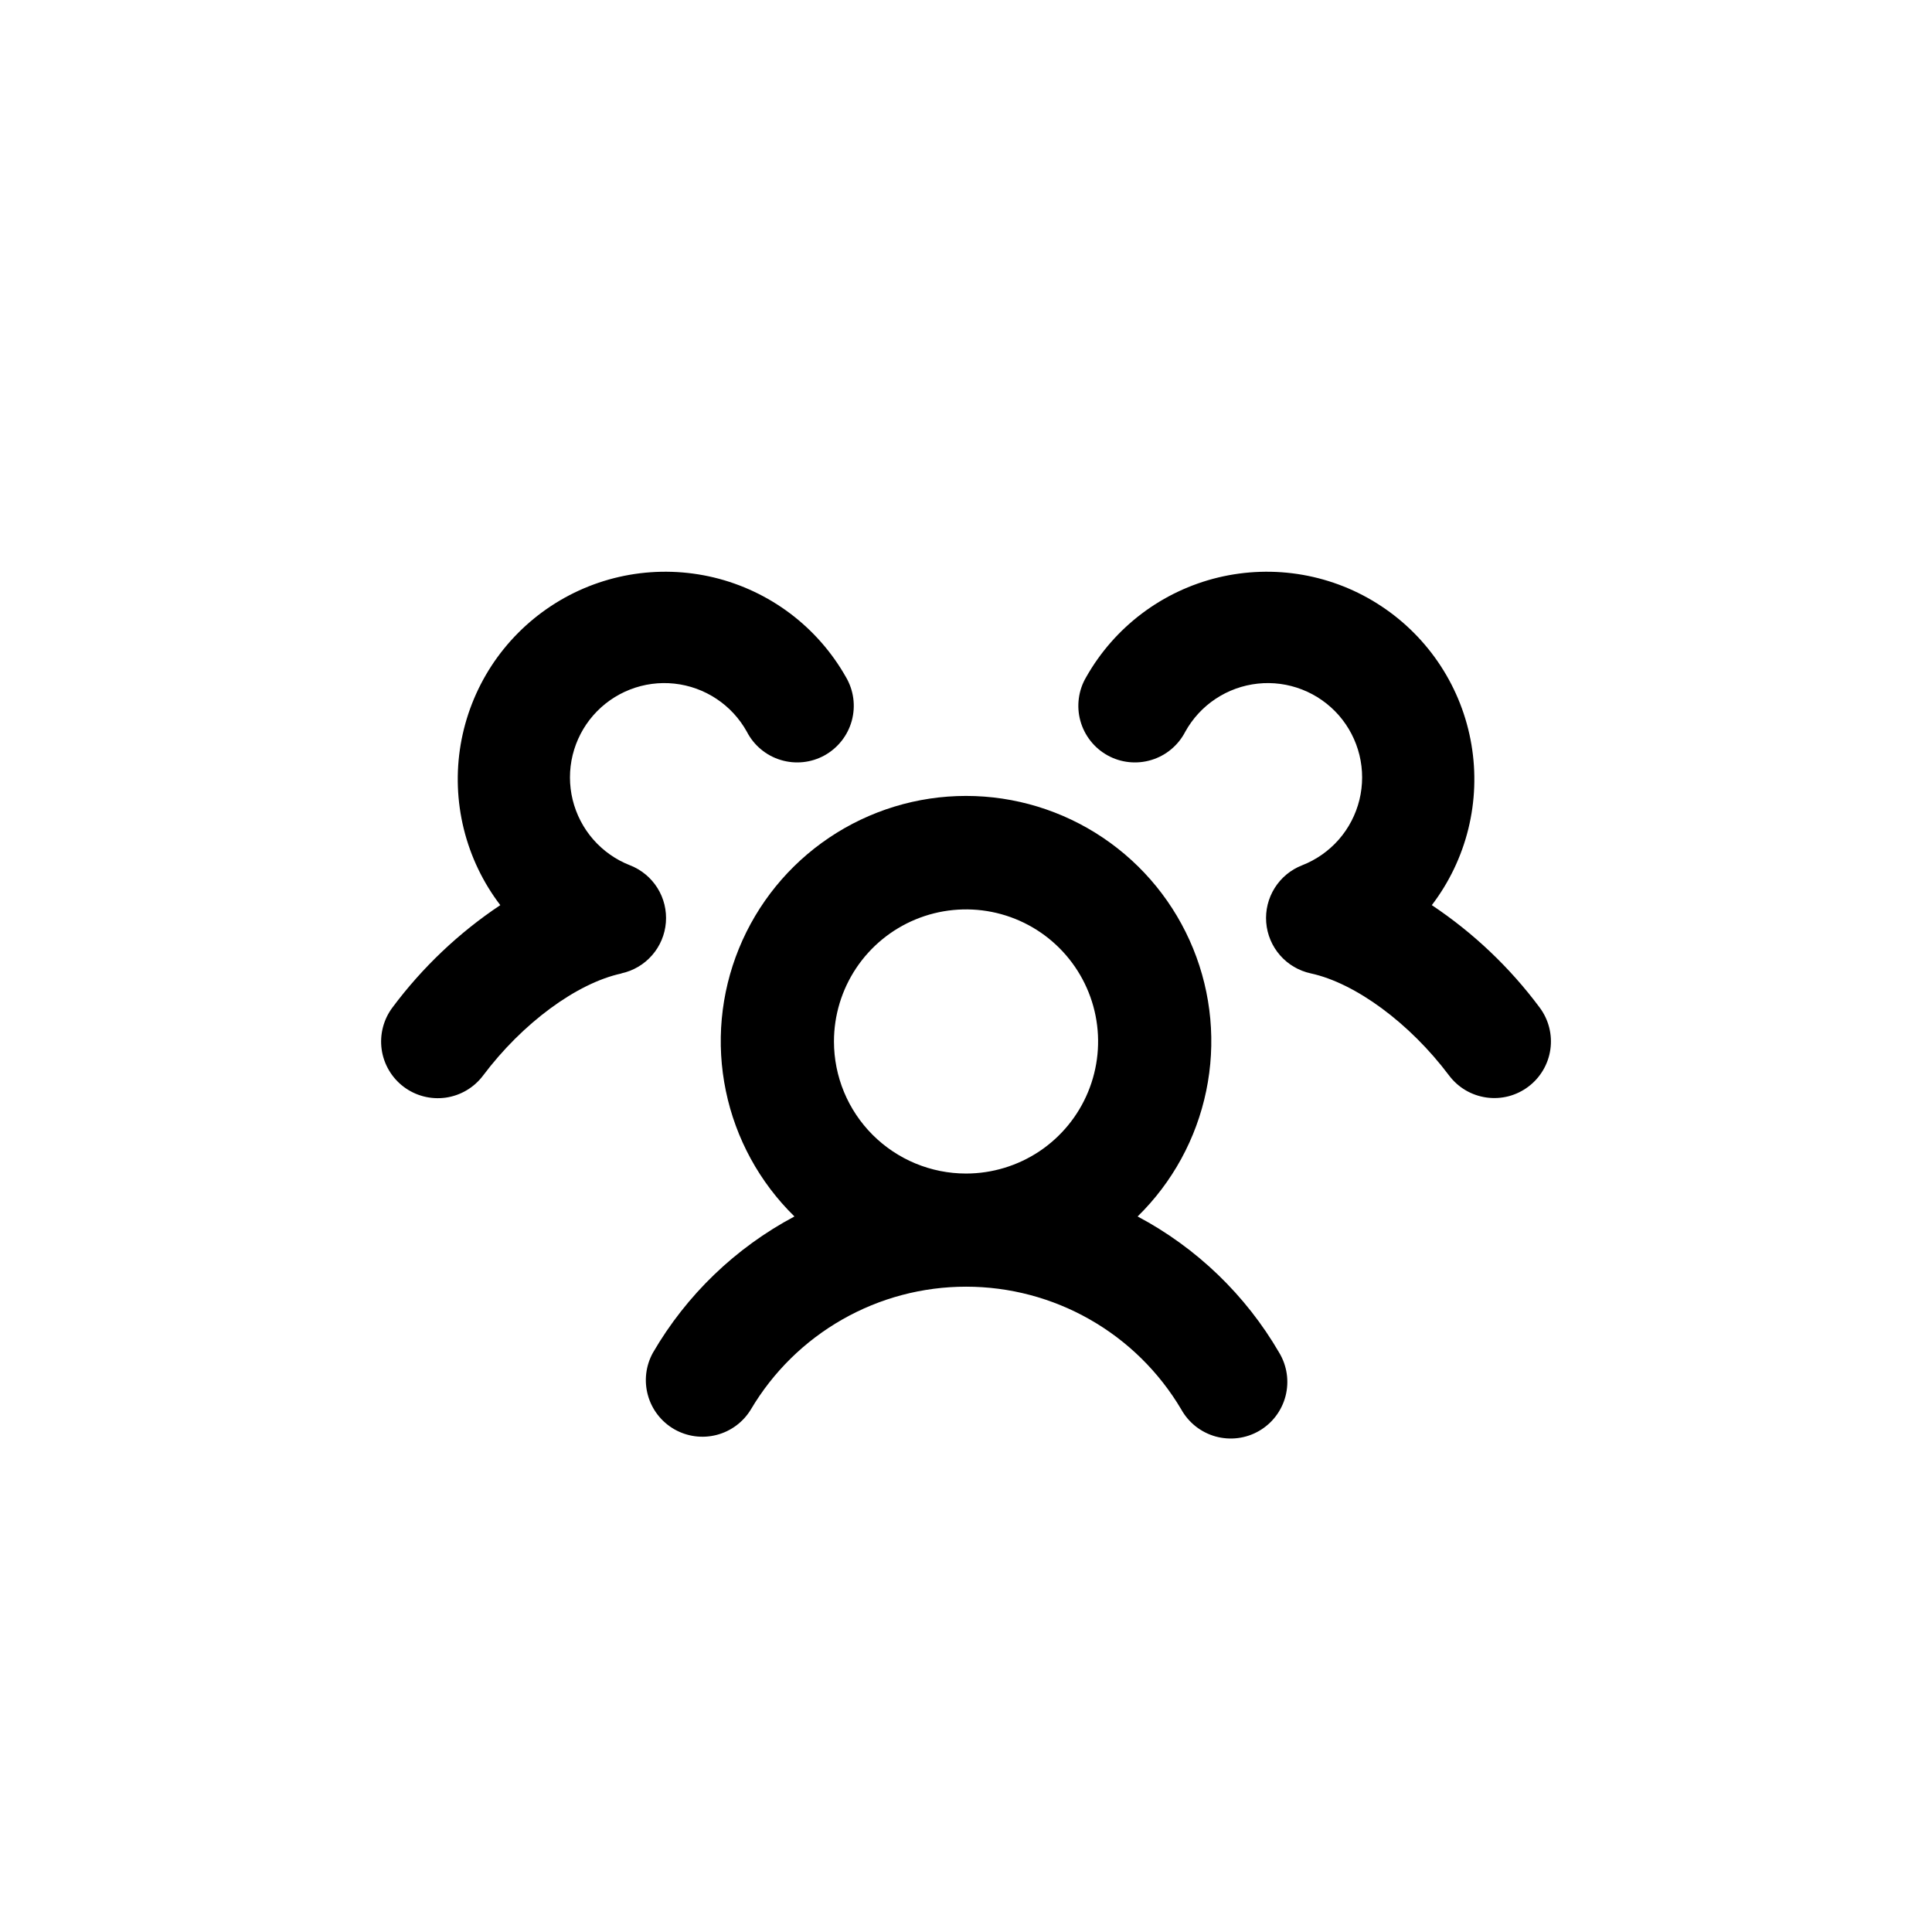 <svg width="64" height="64" viewBox="0 0 64 64" fill="none" xmlns="http://www.w3.org/2000/svg">
<path d="M37.685 40.297C38.839 39.167 39.63 37.72 39.957 36.139C40.285 34.559 40.134 32.916 39.524 31.422C38.914 29.927 37.873 28.648 36.533 27.748C35.193 26.847 33.615 26.366 32.001 26.366C30.387 26.366 28.809 26.847 27.469 27.748C26.129 28.648 25.088 29.927 24.478 31.422C23.868 32.916 23.717 34.559 24.045 36.139C24.372 37.72 25.163 39.167 26.317 40.297C24.364 41.335 22.74 42.898 21.629 44.811C21.391 45.241 21.331 45.747 21.463 46.22C21.594 46.694 21.907 47.097 22.332 47.343C22.758 47.588 23.262 47.657 23.738 47.534C24.214 47.411 24.622 47.107 24.876 46.686C25.609 45.448 26.651 44.422 27.901 43.71C29.15 42.997 30.564 42.623 32.002 42.623C33.441 42.623 34.855 42.997 36.104 43.71C37.354 44.422 38.396 45.448 39.129 46.686C39.25 46.904 39.413 47.096 39.608 47.25C39.804 47.404 40.028 47.518 40.268 47.585C40.508 47.651 40.759 47.669 41.006 47.638C41.253 47.607 41.492 47.526 41.707 47.402C41.923 47.277 42.112 47.111 42.262 46.913C42.413 46.714 42.523 46.488 42.585 46.247C42.647 46.005 42.661 45.754 42.625 45.508C42.589 45.261 42.504 45.024 42.376 44.811C41.264 42.898 39.639 41.334 37.685 40.297ZM27.626 34.5C27.626 33.635 27.883 32.789 28.363 32.069C28.844 31.35 29.527 30.789 30.327 30.458C31.126 30.127 32.006 30.04 32.855 30.209C33.703 30.378 34.483 30.794 35.094 31.406C35.706 32.018 36.123 32.798 36.292 33.646C36.461 34.495 36.374 35.375 36.043 36.174C35.712 36.974 35.151 37.657 34.432 38.138C33.712 38.618 32.866 38.875 32.001 38.875C30.841 38.875 29.728 38.414 28.907 37.593C28.087 36.773 27.626 35.66 27.626 34.5ZM50.627 35.998C50.431 36.146 50.206 36.254 49.968 36.316C49.729 36.377 49.481 36.391 49.237 36.356C48.993 36.321 48.758 36.239 48.546 36.114C48.334 35.988 48.149 35.822 48.001 35.625C46.699 33.892 44.899 32.564 43.418 32.244C43.024 32.158 42.668 31.949 42.403 31.645C42.138 31.342 41.977 30.961 41.945 30.559C41.913 30.158 42.012 29.756 42.226 29.415C42.44 29.074 42.758 28.81 43.134 28.664C43.601 28.482 44.018 28.189 44.349 27.812C44.679 27.434 44.914 26.982 45.033 26.495C45.152 26.007 45.152 25.498 45.033 25.011C44.914 24.523 44.679 24.072 44.349 23.694C44.018 23.317 43.601 23.024 43.134 22.842C42.666 22.659 42.162 22.592 41.663 22.646C41.164 22.7 40.685 22.873 40.267 23.151C39.849 23.428 39.505 23.803 39.262 24.242C39.147 24.465 38.988 24.662 38.796 24.822C38.603 24.983 38.38 25.103 38.141 25.175C37.901 25.248 37.649 25.272 37.4 25.246C37.15 25.22 36.909 25.144 36.69 25.023C36.47 24.901 36.277 24.737 36.123 24.54C35.968 24.343 35.854 24.117 35.788 23.876C35.721 23.634 35.705 23.381 35.738 23.133C35.771 22.885 35.853 22.645 35.981 22.43C36.445 21.609 37.072 20.893 37.825 20.325C38.577 19.758 39.438 19.351 40.355 19.13C41.271 18.91 42.223 18.88 43.151 19.042C44.08 19.205 44.965 19.556 45.751 20.076C46.538 20.595 47.209 21.27 47.724 22.059C48.239 22.849 48.586 23.736 48.743 24.665C48.901 25.594 48.865 26.546 48.64 27.461C48.414 28.376 48.002 29.235 47.431 29.984C48.806 30.901 50.014 32.047 51.001 33.373C51.3 33.771 51.428 34.271 51.358 34.763C51.288 35.255 51.025 35.7 50.627 35.998ZM20.584 32.248C19.102 32.569 17.302 33.897 16.001 35.631C15.701 36.029 15.256 36.291 14.764 36.361C14.271 36.43 13.77 36.301 13.373 36.002C12.975 35.702 12.713 35.257 12.643 34.764C12.574 34.271 12.703 33.771 13.002 33.373C13.99 32.048 15.197 30.901 16.573 29.984C16.001 29.235 15.59 28.376 15.364 27.461C15.138 26.546 15.103 25.594 15.26 24.665C15.418 23.736 15.765 22.849 16.279 22.059C16.794 21.27 17.466 20.595 18.252 20.076C19.039 19.556 19.924 19.205 20.852 19.042C21.781 18.88 22.733 18.91 23.649 19.13C24.565 19.351 25.426 19.758 26.179 20.325C26.931 20.893 27.559 21.609 28.023 22.43C28.15 22.645 28.233 22.885 28.266 23.133C28.299 23.381 28.282 23.634 28.216 23.876C28.15 24.117 28.036 24.343 27.881 24.54C27.726 24.737 27.533 24.901 27.314 25.023C27.095 25.144 26.853 25.22 26.604 25.246C26.355 25.272 26.103 25.248 25.863 25.175C25.623 25.103 25.4 24.983 25.208 24.822C25.015 24.662 24.857 24.465 24.742 24.242C24.499 23.803 24.154 23.428 23.736 23.151C23.318 22.873 22.84 22.7 22.341 22.646C21.842 22.592 21.337 22.659 20.87 22.842C20.402 23.024 19.986 23.317 19.655 23.694C19.324 24.072 19.09 24.523 18.97 25.011C18.851 25.498 18.851 26.007 18.97 26.495C19.09 26.982 19.324 27.434 19.655 27.812C19.986 28.189 20.402 28.482 20.87 28.664C21.245 28.81 21.564 29.074 21.778 29.415C21.992 29.756 22.09 30.158 22.058 30.559C22.026 30.961 21.866 31.342 21.6 31.645C21.335 31.949 20.979 32.158 20.585 32.244L20.584 32.248Z" fill="black"/>
</svg>
